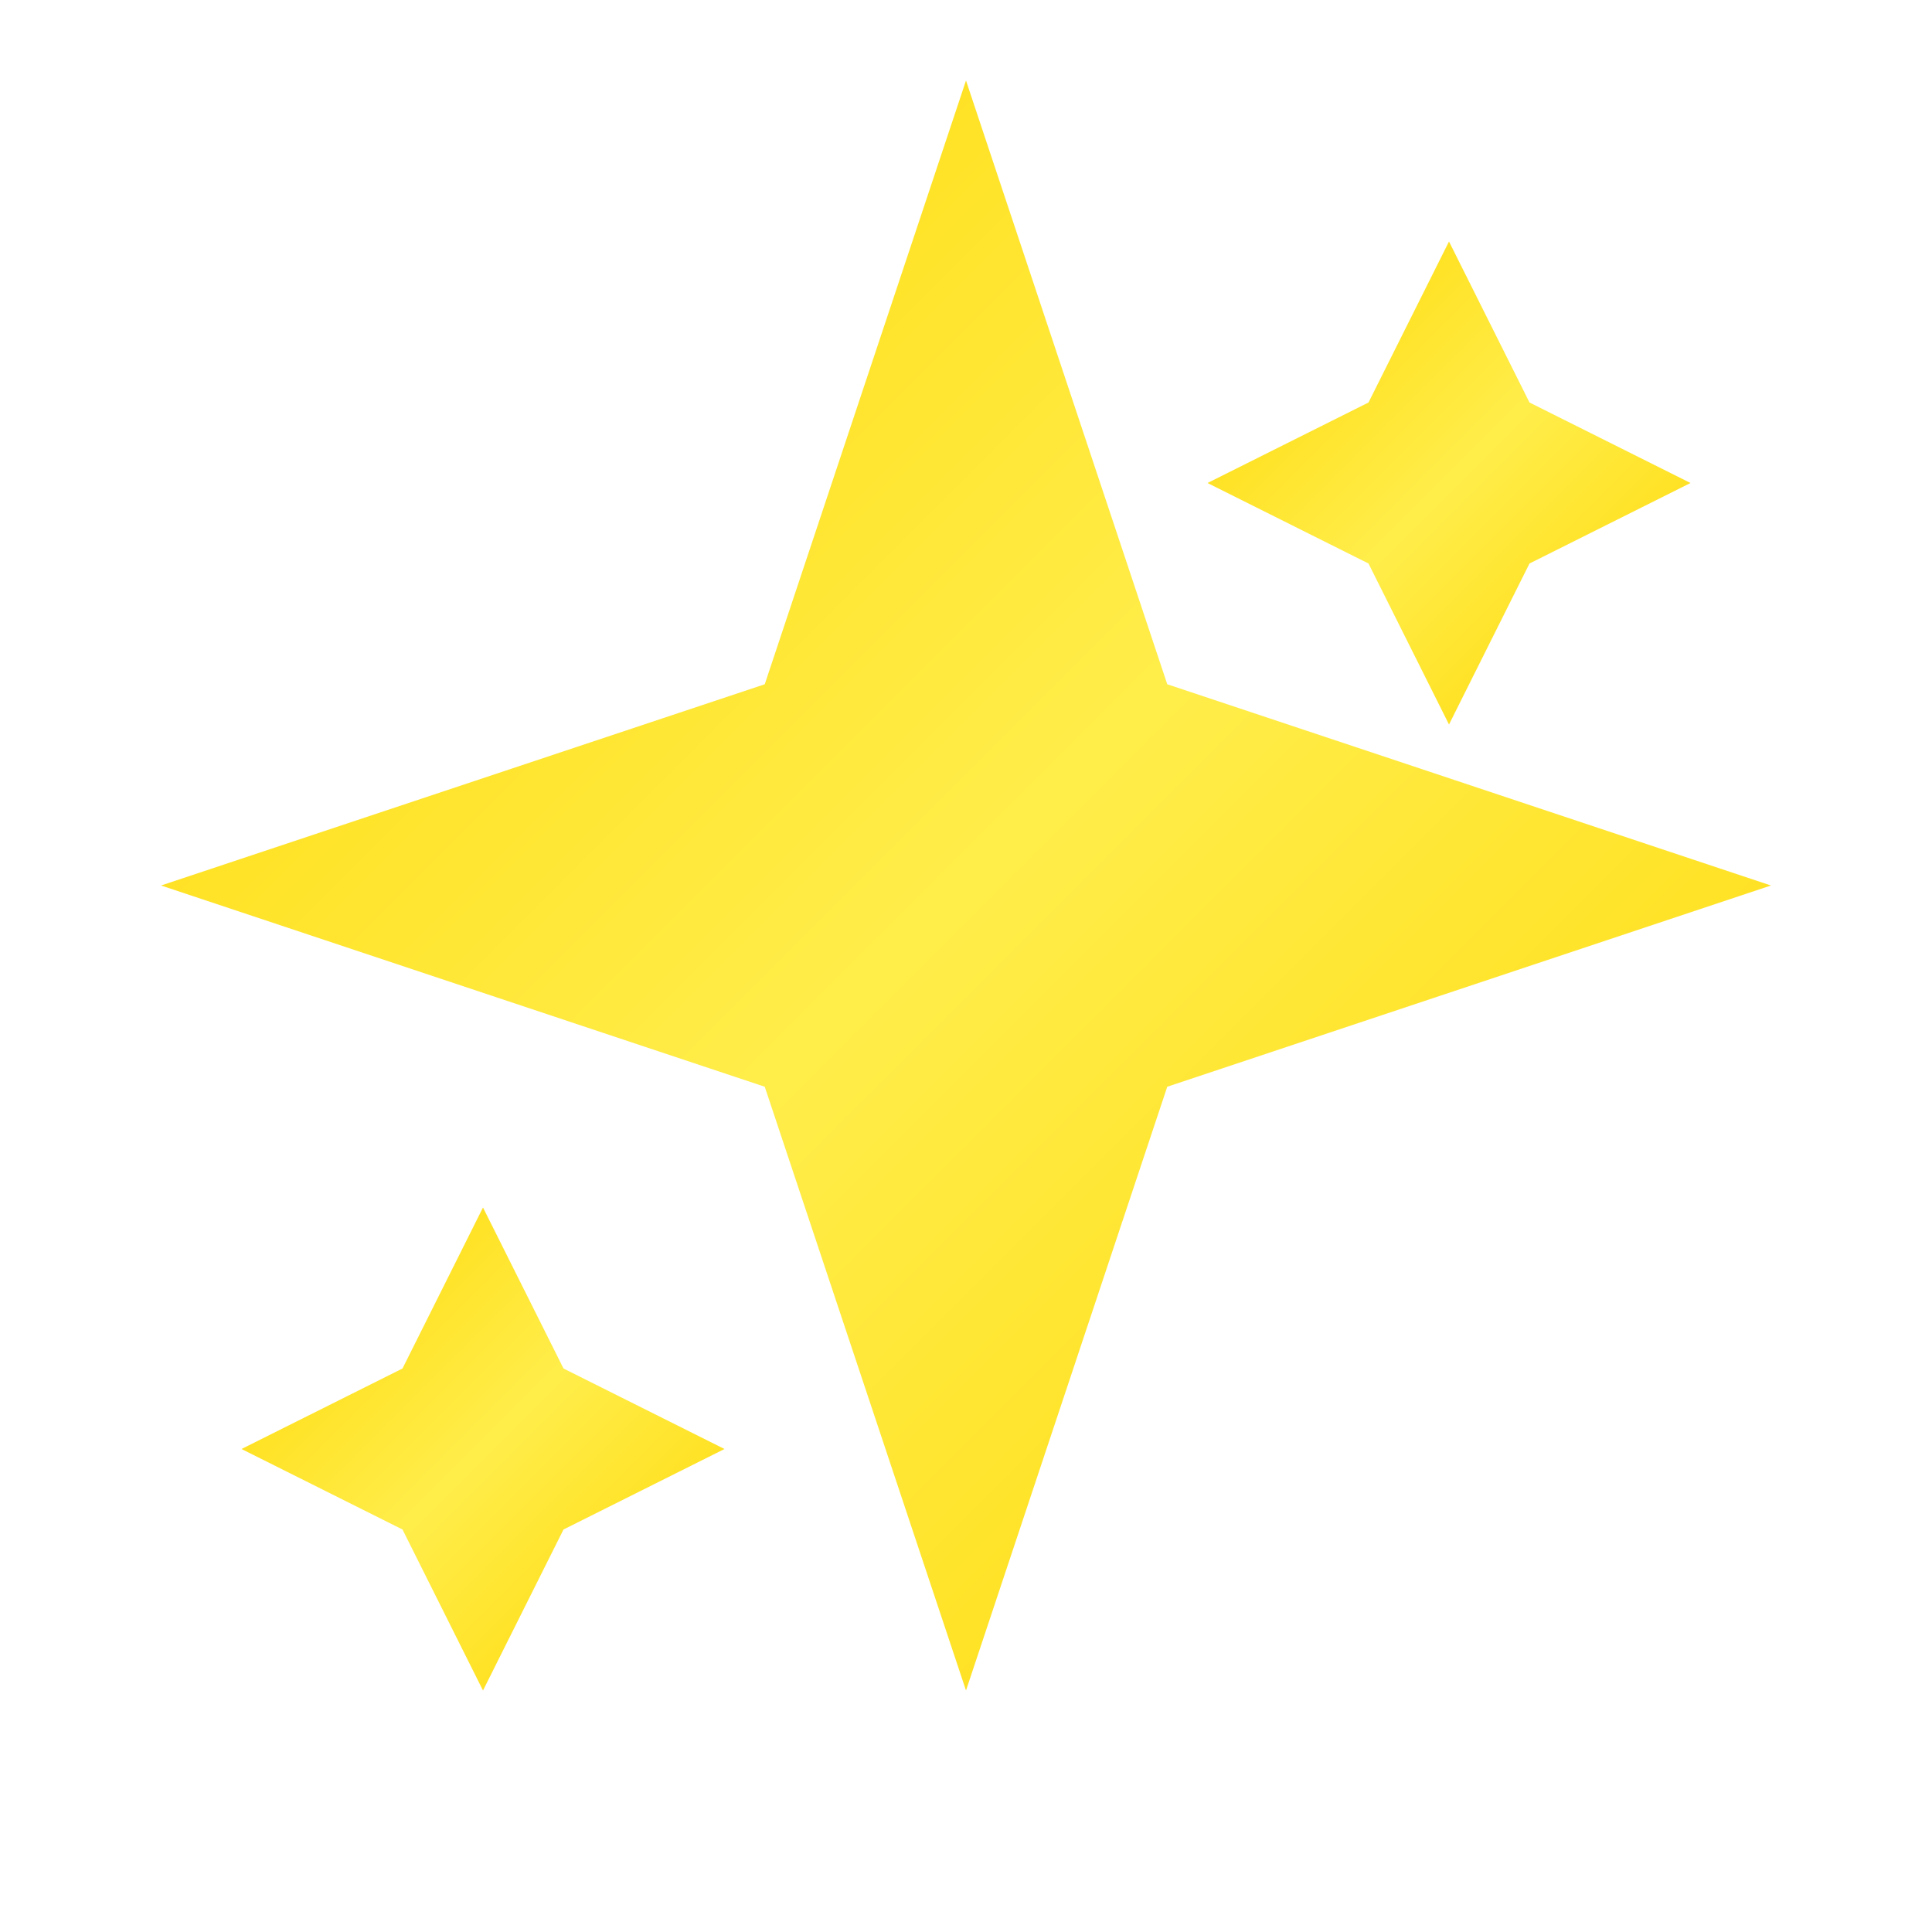 <svg width="24" height="24" viewBox="0 0 24 24" fill="none" xmlns="http://www.w3.org/2000/svg">
  <defs>
    <linearGradient id="sparkleGradient" x1="0%" y1="0%" x2="100%" y2="100%">
      <stop offset="0%" style="stop-color:#ffd700;stop-opacity:1" />
      <stop offset="50%" style="stop-color:#ffed4a;stop-opacity:1" />
      <stop offset="100%" style="stop-color:#ffd700;stop-opacity:1" />
    </linearGradient>
  </defs>
  <path d="M12 1L14.5 8.5L22 11L14.5 13.5L12 21L9.5 13.5L2 11L9.5 8.5L12 1Z" fill="url(#sparkleGradient)"/>
  <path d="M18 3L19 5L21 6L19 7L18 9L17 7L15 6L17 5L18 3Z" fill="url(#sparkleGradient)"/>
  <path d="M6 15L7 17L9 18L7 19L6 21L5 19L3 18L5 17L6 15Z" fill="url(#sparkleGradient)"/>
</svg>